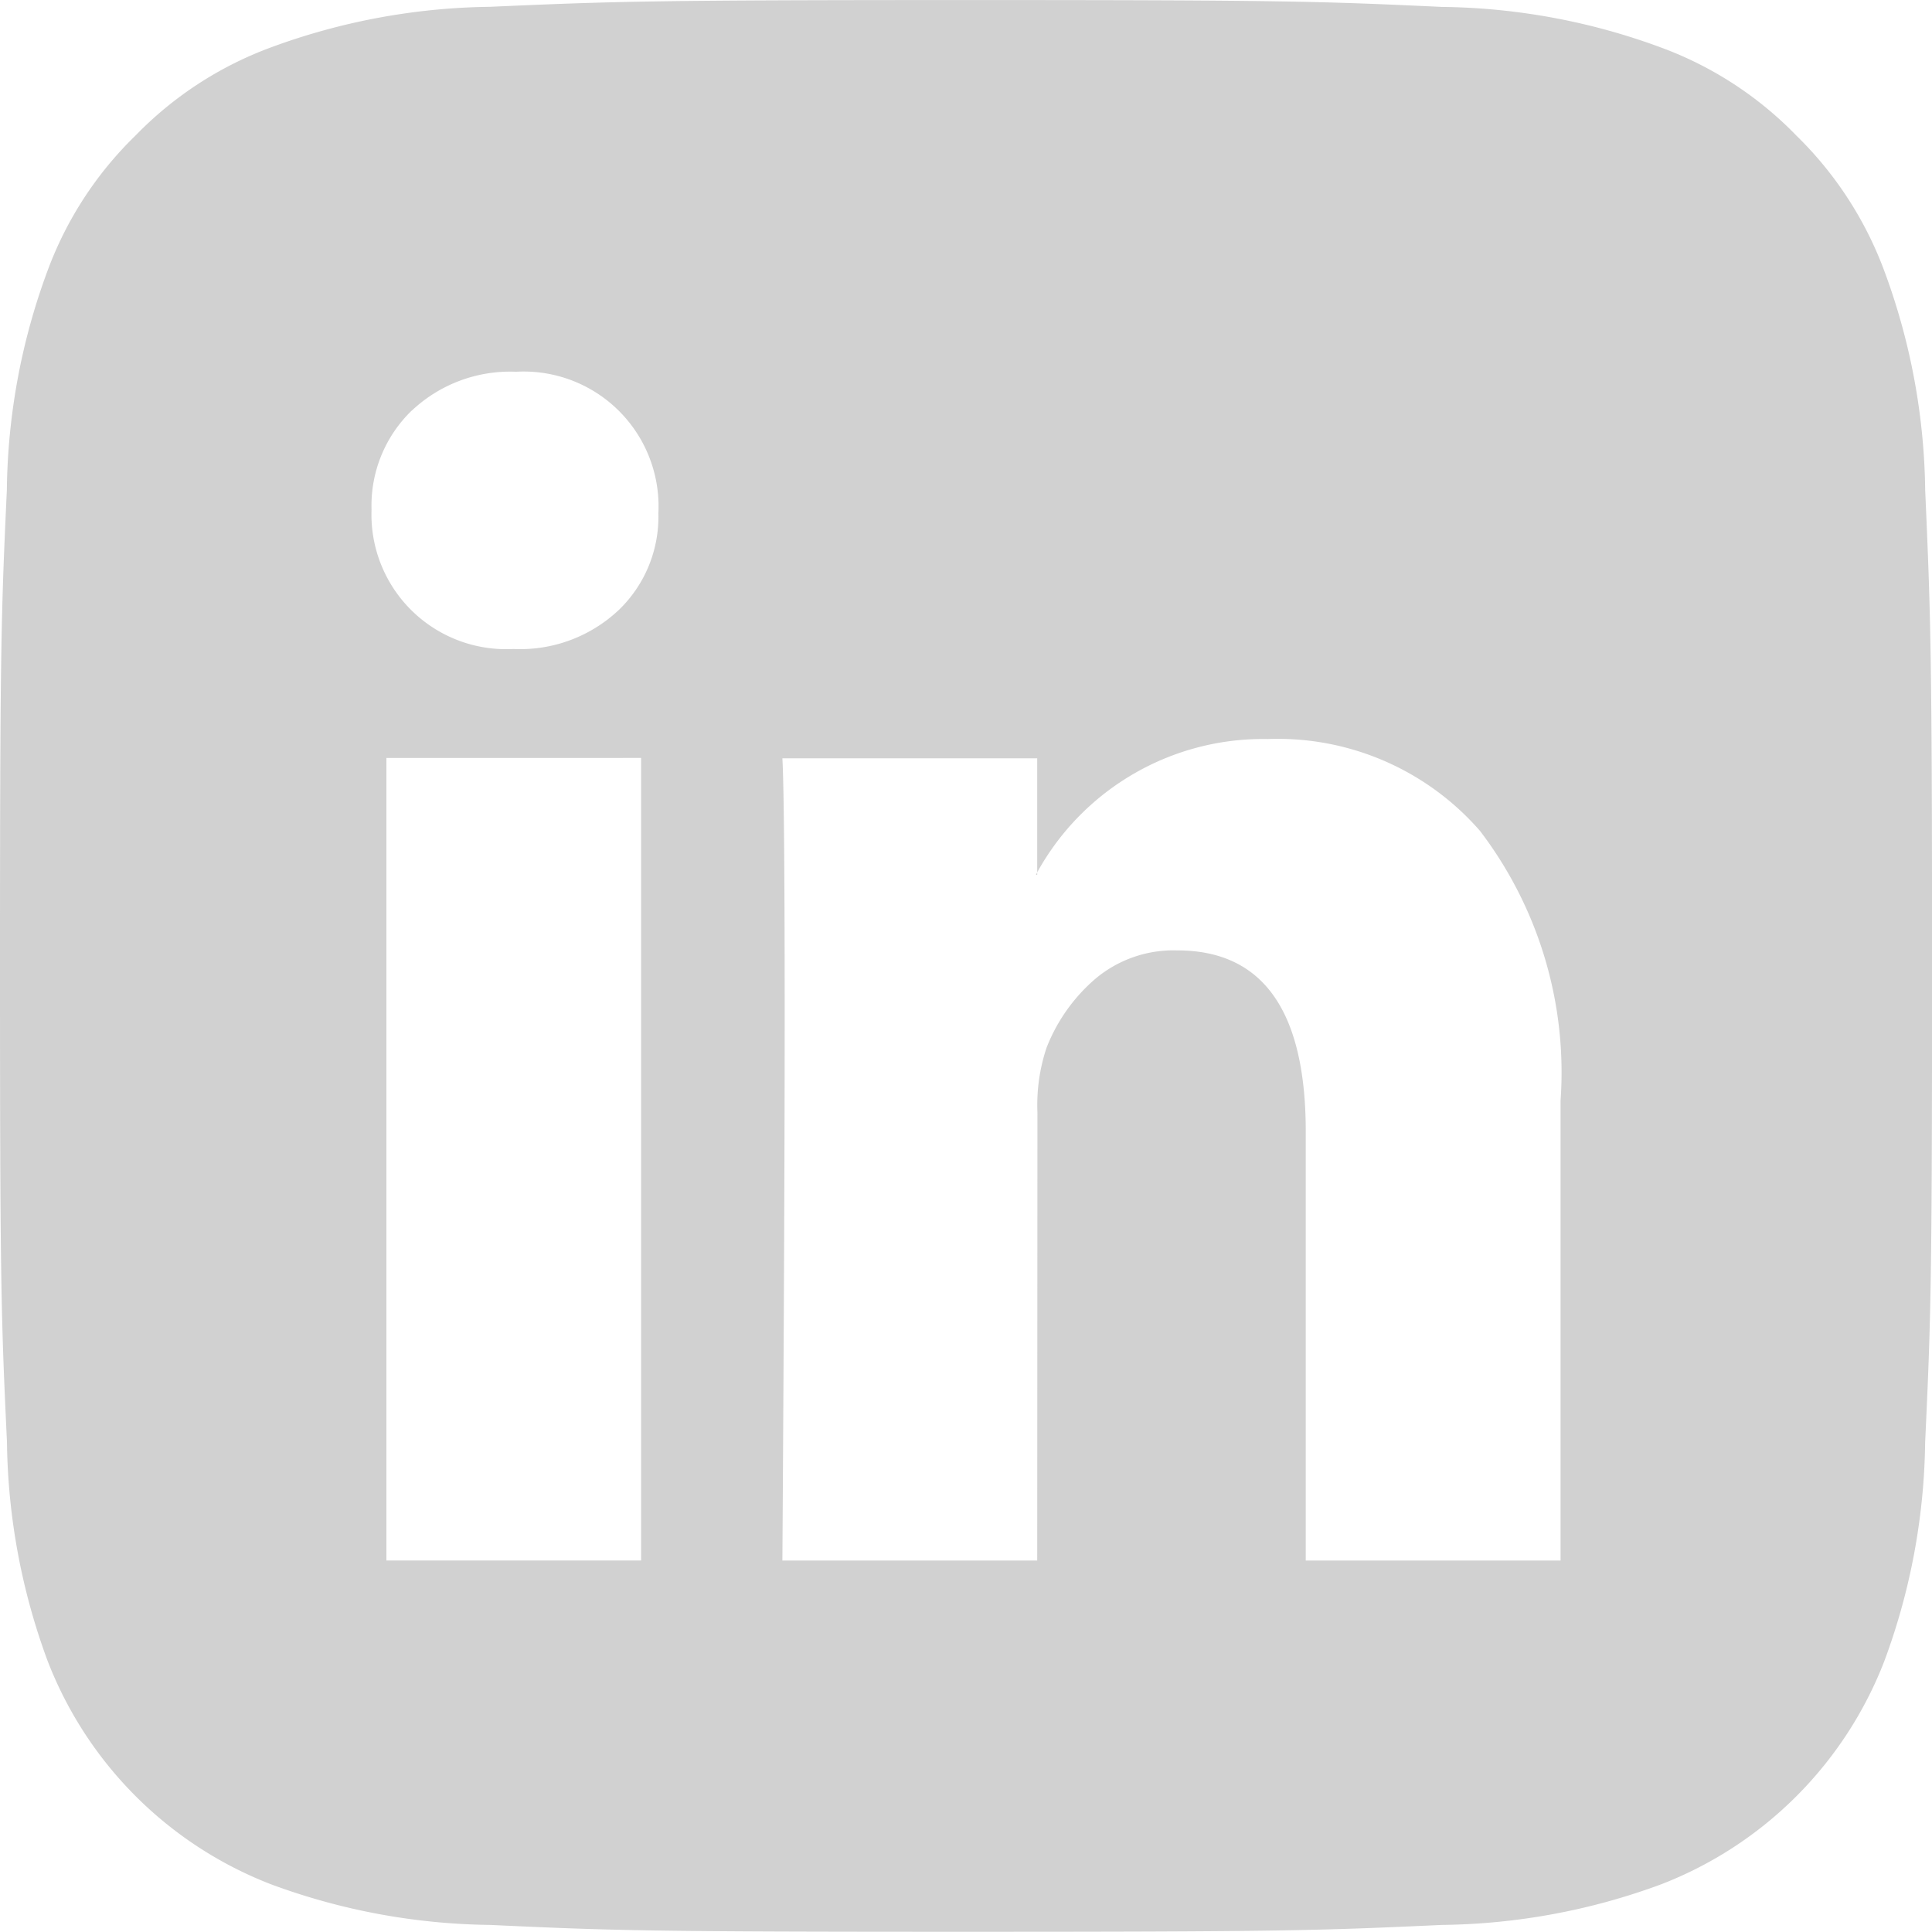 <svg xmlns="http://www.w3.org/2000/svg" width="35.475" height="35.476" viewBox="0 0 35.475 35.476"><defs><style>.a{fill:#d1d1d1;fill-rule:evenodd;}</style></defs><path class="a" d="M145.5,37.6a11.953,11.953,0,0,1-4.018.745c-2.28.105-2.966.126-8.742.126s-6.462-.02-8.743-.126a11.952,11.952,0,0,1-4.018-.745,7.165,7.165,0,0,1-4.106-4.106,11.96,11.96,0,0,1-.745-4.018C115.02,27.2,115,26.513,115,20.738s.02-6.461.126-8.743a11.925,11.925,0,0,1,.745-4.018,6.686,6.686,0,0,1,1.618-2.489,6.685,6.685,0,0,1,2.487-1.618,12.019,12.019,0,0,1,4.018-.745c2.283-.1,2.966-.124,8.743-.124s6.462.02,8.743.126a11.949,11.949,0,0,1,4.018.745,6.668,6.668,0,0,1,2.487,1.618A6.744,6.744,0,0,1,149.6,7.977,11.972,11.972,0,0,1,150.35,12c.1,2.283.126,2.966.126,8.743s-.02,6.462-.127,8.742A11.933,11.933,0,0,1,149.6,33.5,7.162,7.162,0,0,1,145.5,37.6ZM122.56,10.539a2.426,2.426,0,0,0-.738,1.82,2.472,2.472,0,0,0,2.592,2.558h.02a2.64,2.64,0,0,0,1.939-.727,2.376,2.376,0,0,0,.716-1.764,2.476,2.476,0,0,0-2.613-2.6,2.632,2.632,0,0,0-1.917.716Zm-.465,6.379V31.653h4.677V16.917Zm11.95,14.736h-4.679q.044-6.66.042-10.342t-.042-4.388h4.679v2.094l-.022.044h.022v-.044a4.736,4.736,0,0,1,4.23-2.448,4.926,4.926,0,0,1,3.9,1.686,7.315,7.315,0,0,1,1.48,4.952v8.446h-4.679V23.78q0-3.329-2.359-3.329a2.228,2.228,0,0,0-1.5.518,3.2,3.2,0,0,0-.9,1.268,3.322,3.322,0,0,0-.168,1.191Z" transform="translate(-115 -3)"/></svg>